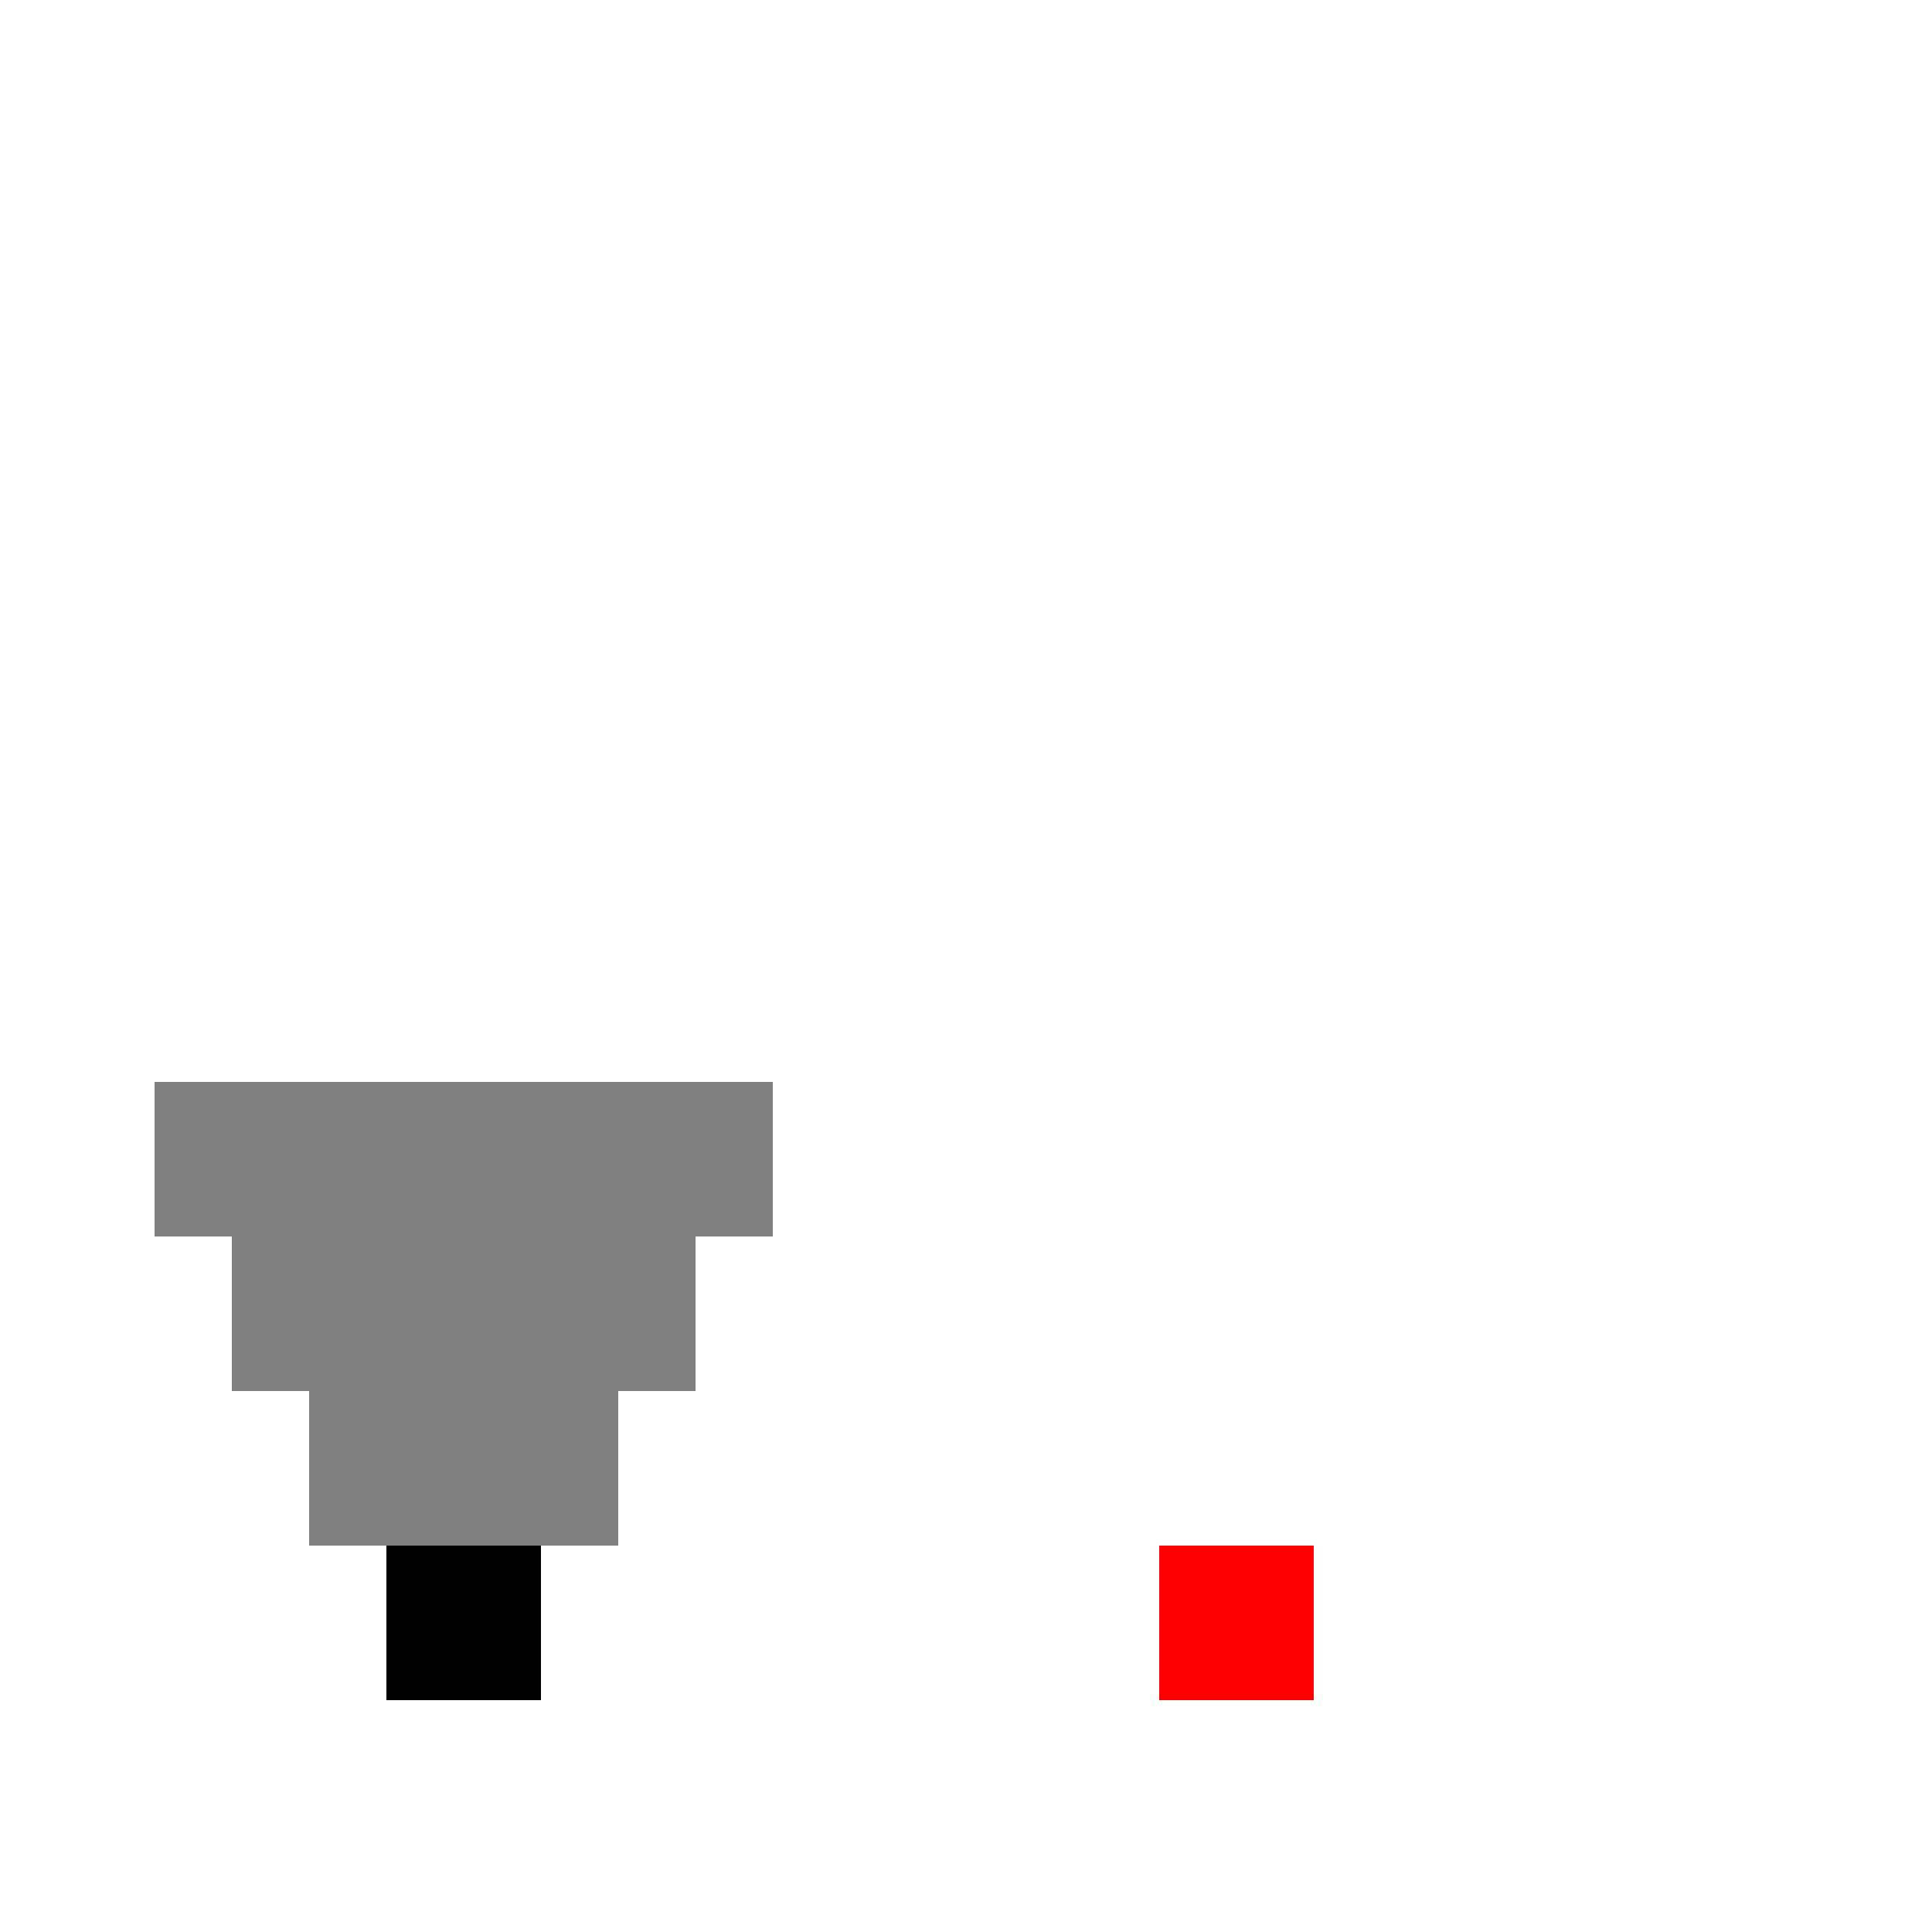 <!--

Generated by DrawGPT.
Free, open source, AI generated images in SVG, PNG, and HTML Canvas format.
https://drawgpt.ai

Created: 2023-10-17T16:31:53.196Z
Link: https://drawgpt.ai/prompt/111900/

-->
<svg xmlns="http://www.w3.org/2000/svg" xmlns:xlink="http://www.w3.org/1999/xlink" width="500" height="500"><defs><linearGradient id="c2s_1" x1="280px" x2="360px" y1="360px" y2="400px" gradientUnits="userSpaceOnUse"/></defs><g><rect fill="black" stroke="none" x="100" y="400" width="40" height="40"/><rect fill="gray" stroke="none" x="80" y="360" width="80" height="40"/><rect fill="gray" stroke="none" x="60" y="320" width="120" height="40"/><rect fill="gray" stroke="none" x="40" y="280" width="160" height="40"/><rect fill="white" stroke="none" x="100" y="240" width="40" height="40"/><rect fill="rgb(255, 0, 0)" stroke="none" x="300" y="400" width="40" height="40"/><rect fill="url(#c2s_1)" stroke="none" x="280" y="360" width="80" height="40"/><rect fill="url(#c2s_1)" stroke="none" x="260" y="320" width="120" height="40"/><rect fill="url(#c2s_1)" stroke="none" x="240" y="280" width="160" height="40"/><rect fill="url(#c2s_1)" stroke="none" x="260" y="240" width="120" height="40"/></g></svg>